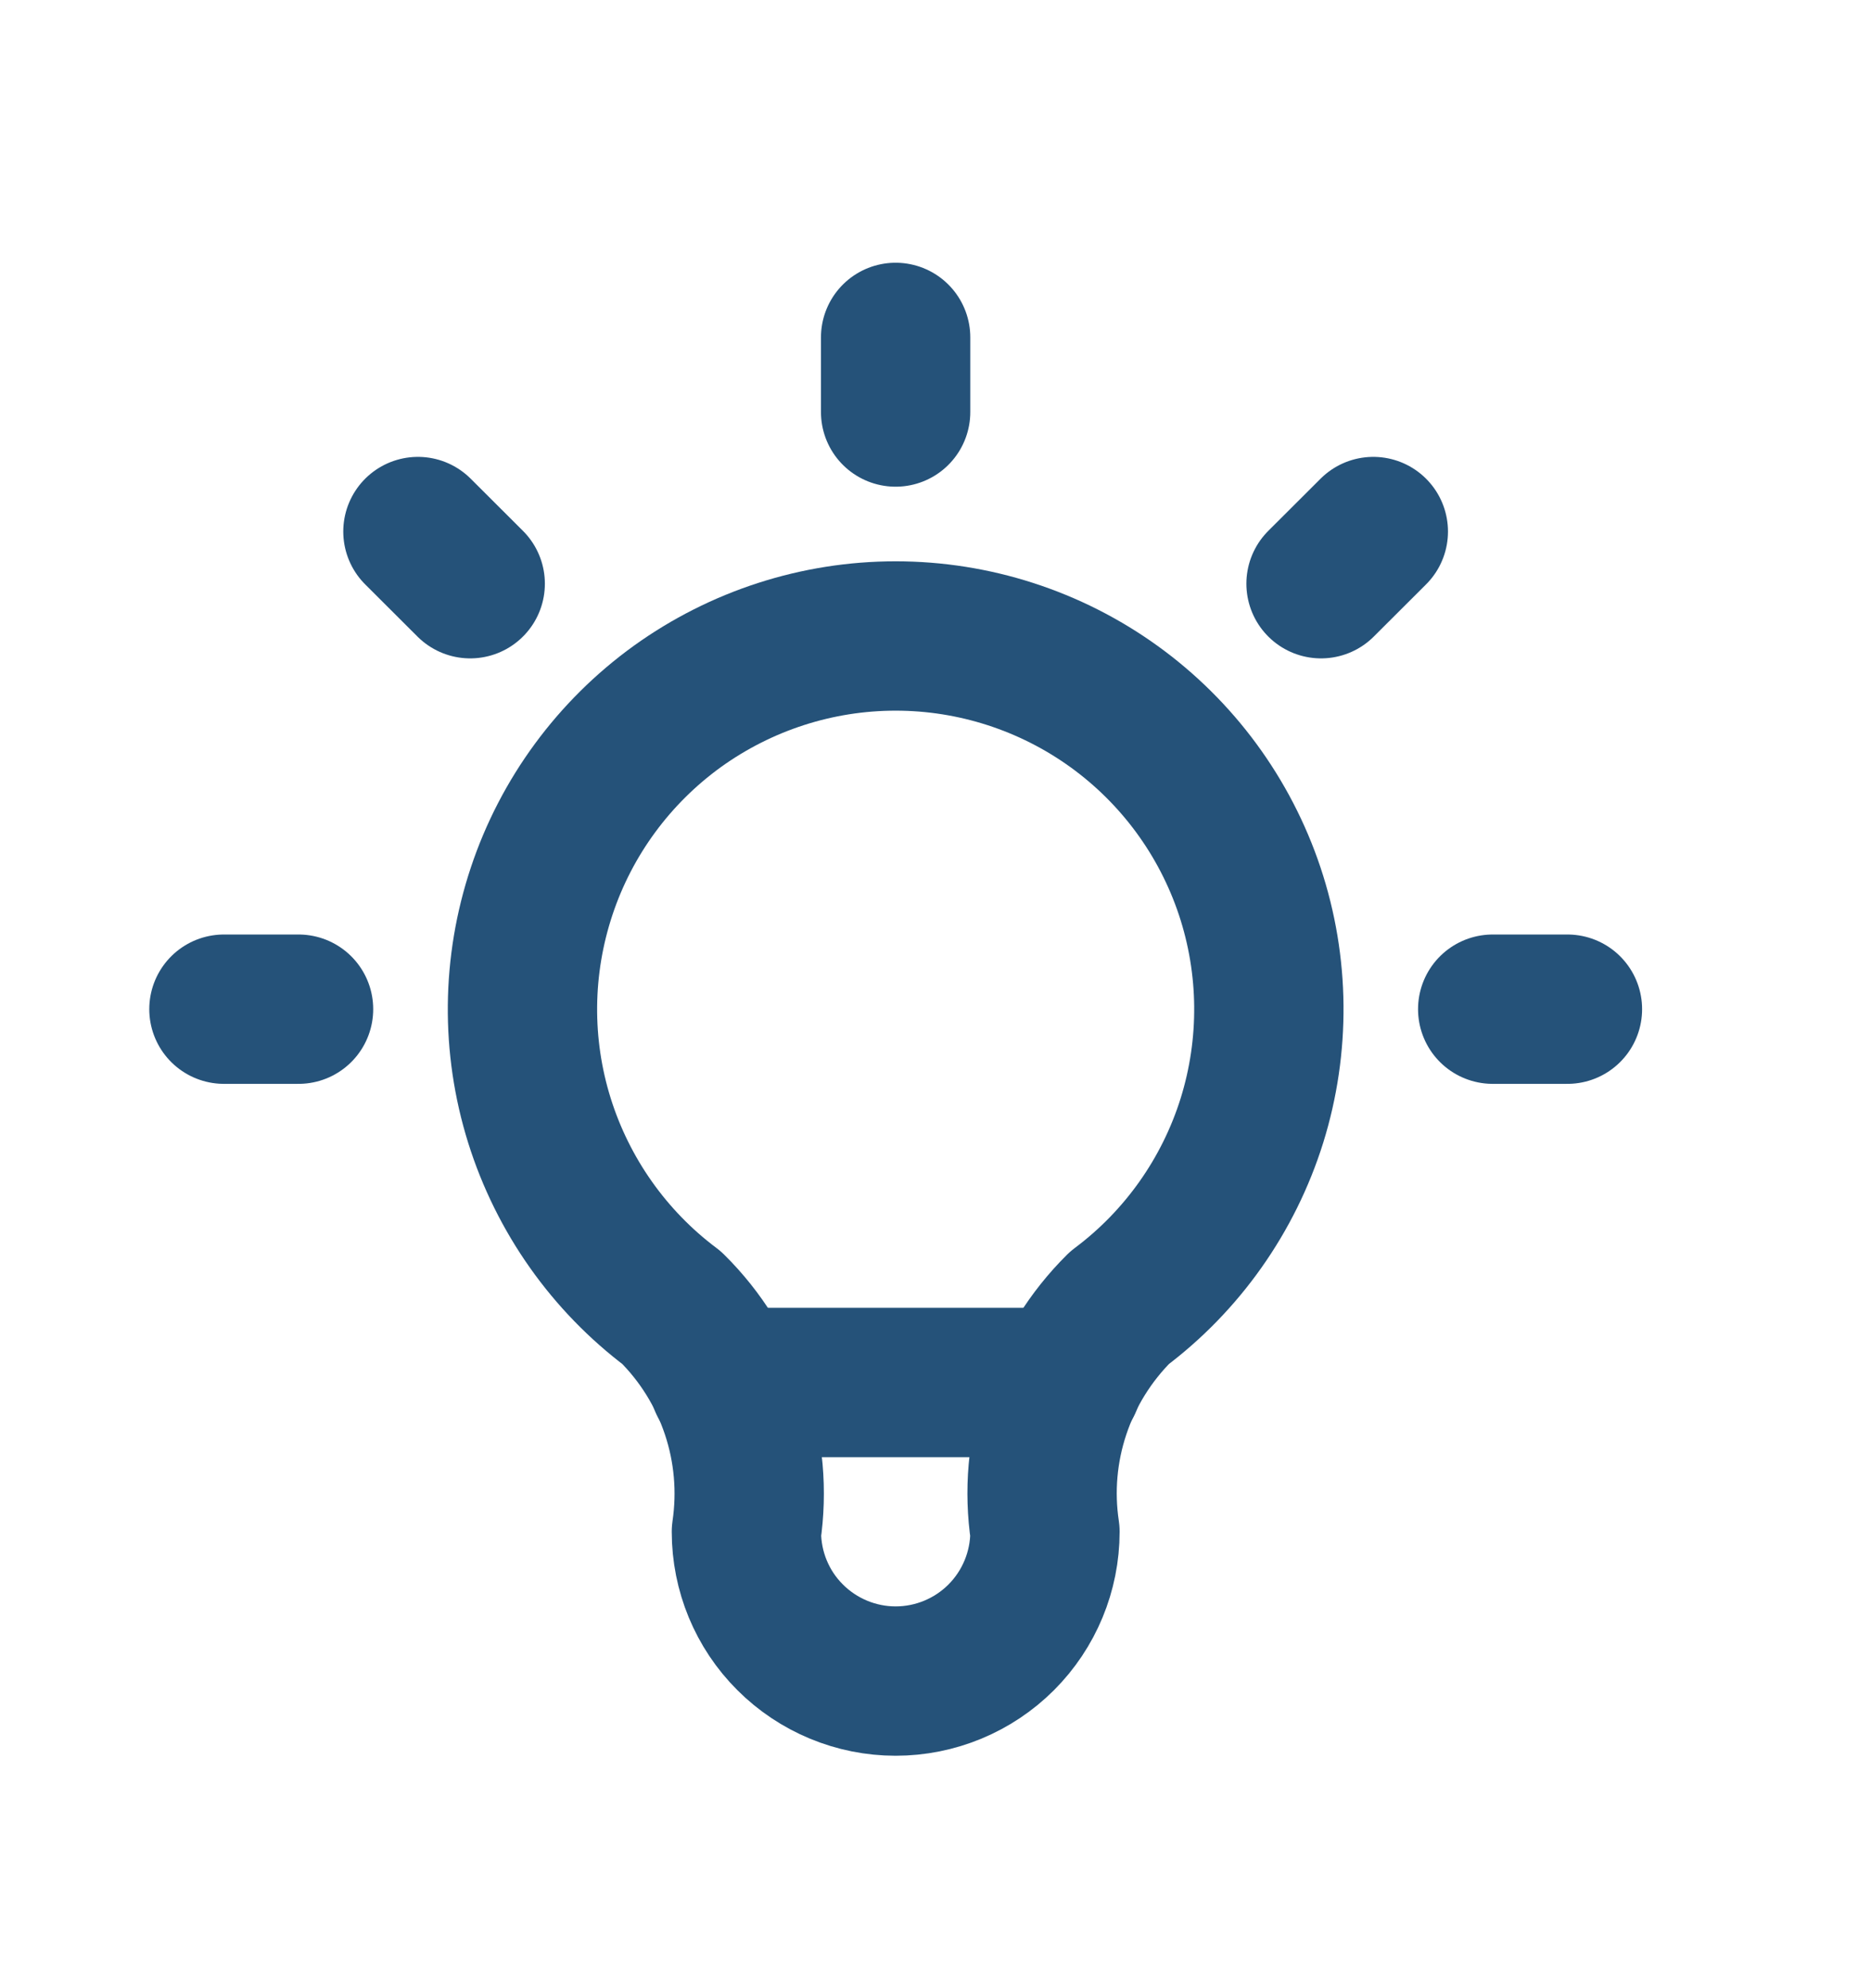 <svg width="16" height="17" viewBox="0 0 16 17" fill="none" xmlns="http://www.w3.org/2000/svg">
<path d="M1.915 8.629H2.553M7.659 2.885V3.523M12.765 8.629H13.404M3.574 4.545L4.021 4.991M11.744 4.545L11.297 4.991" stroke="#255279" stroke-width="1.277" stroke-linecap="round" stroke-linejoin="round"/>
<path d="M5.744 11.182C5.209 10.781 4.813 10.22 4.613 9.581C4.413 8.942 4.42 8.256 4.632 7.62C4.843 6.985 5.25 6.432 5.793 6.04C6.337 5.649 6.989 5.438 7.659 5.438C8.329 5.438 8.982 5.649 9.525 6.04C10.069 6.432 10.475 6.985 10.687 7.62C10.899 8.256 10.905 8.942 10.706 9.581C10.506 10.22 10.11 10.781 9.574 11.182C9.325 11.429 9.137 11.731 9.026 12.064C8.915 12.396 8.884 12.75 8.936 13.097C8.936 13.436 8.801 13.761 8.562 14C8.323 14.239 7.998 14.374 7.659 14.374C7.321 14.374 6.996 14.239 6.757 14C6.517 13.761 6.383 13.436 6.383 13.097C6.434 12.75 6.403 12.396 6.292 12.064C6.181 11.731 5.994 11.429 5.744 11.182Z" stroke="#255279" stroke-width="1.277" stroke-linecap="round" stroke-linejoin="round"/>
<path d="M6.191 11.821H9.127" stroke="#255279" stroke-width="1.277" stroke-linecap="round" stroke-linejoin="round"/>
</svg>
